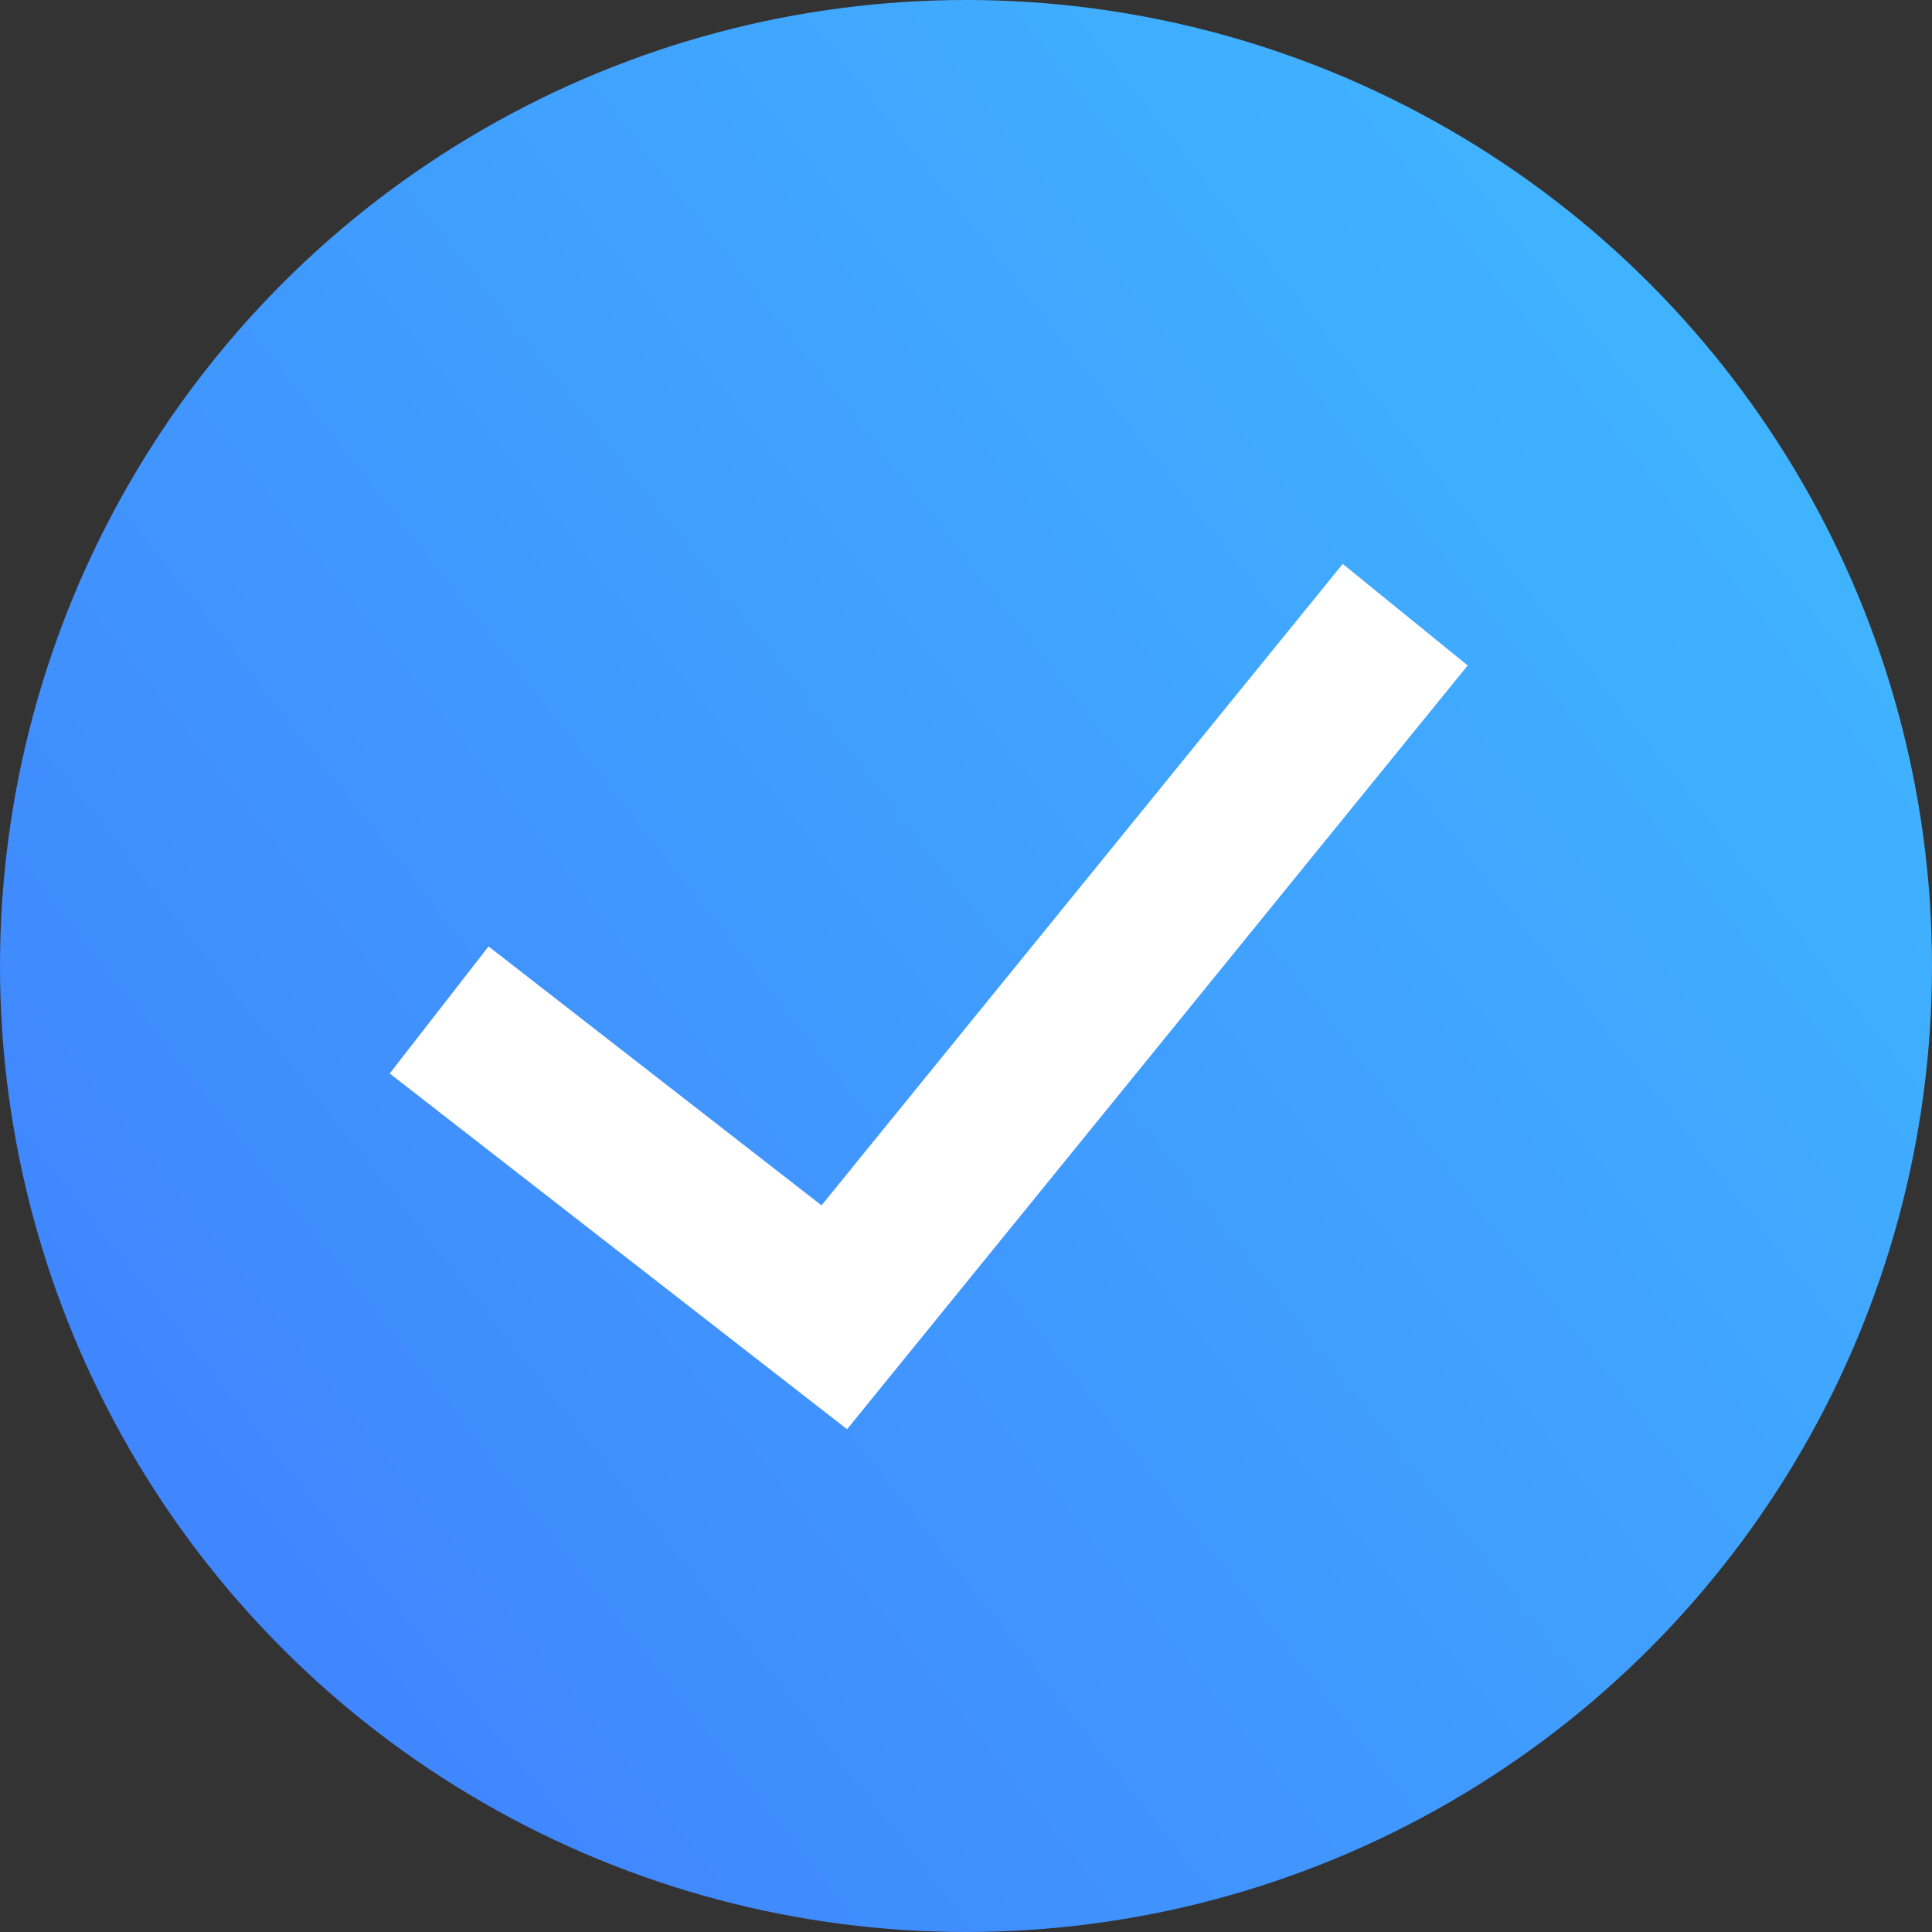 <svg width="24" height="24" viewBox="0 0 24 24" fill="none" xmlns="http://www.w3.org/2000/svg">
<rect x="0" y="0" width="24" height="24" fill="#333333" stroke="none"/>
<circle cx="12" cy="12" r="12" fill="url(#paint0_linear_99_13211)"/>
<path d="M5.455 12.546L10.364 16.364L17.456 7.636" stroke="white" stroke-width="2"/>
<defs>
<linearGradient id="paint0_linear_99_13211" x1="17.256" y1="38.585" x2="48.098" y2="14.291" gradientUnits="userSpaceOnUse">
<stop stop-color="#4085FE"/>
<stop offset="1" stop-color="#40D0FE"/>
</linearGradient>
</defs>
</svg>
